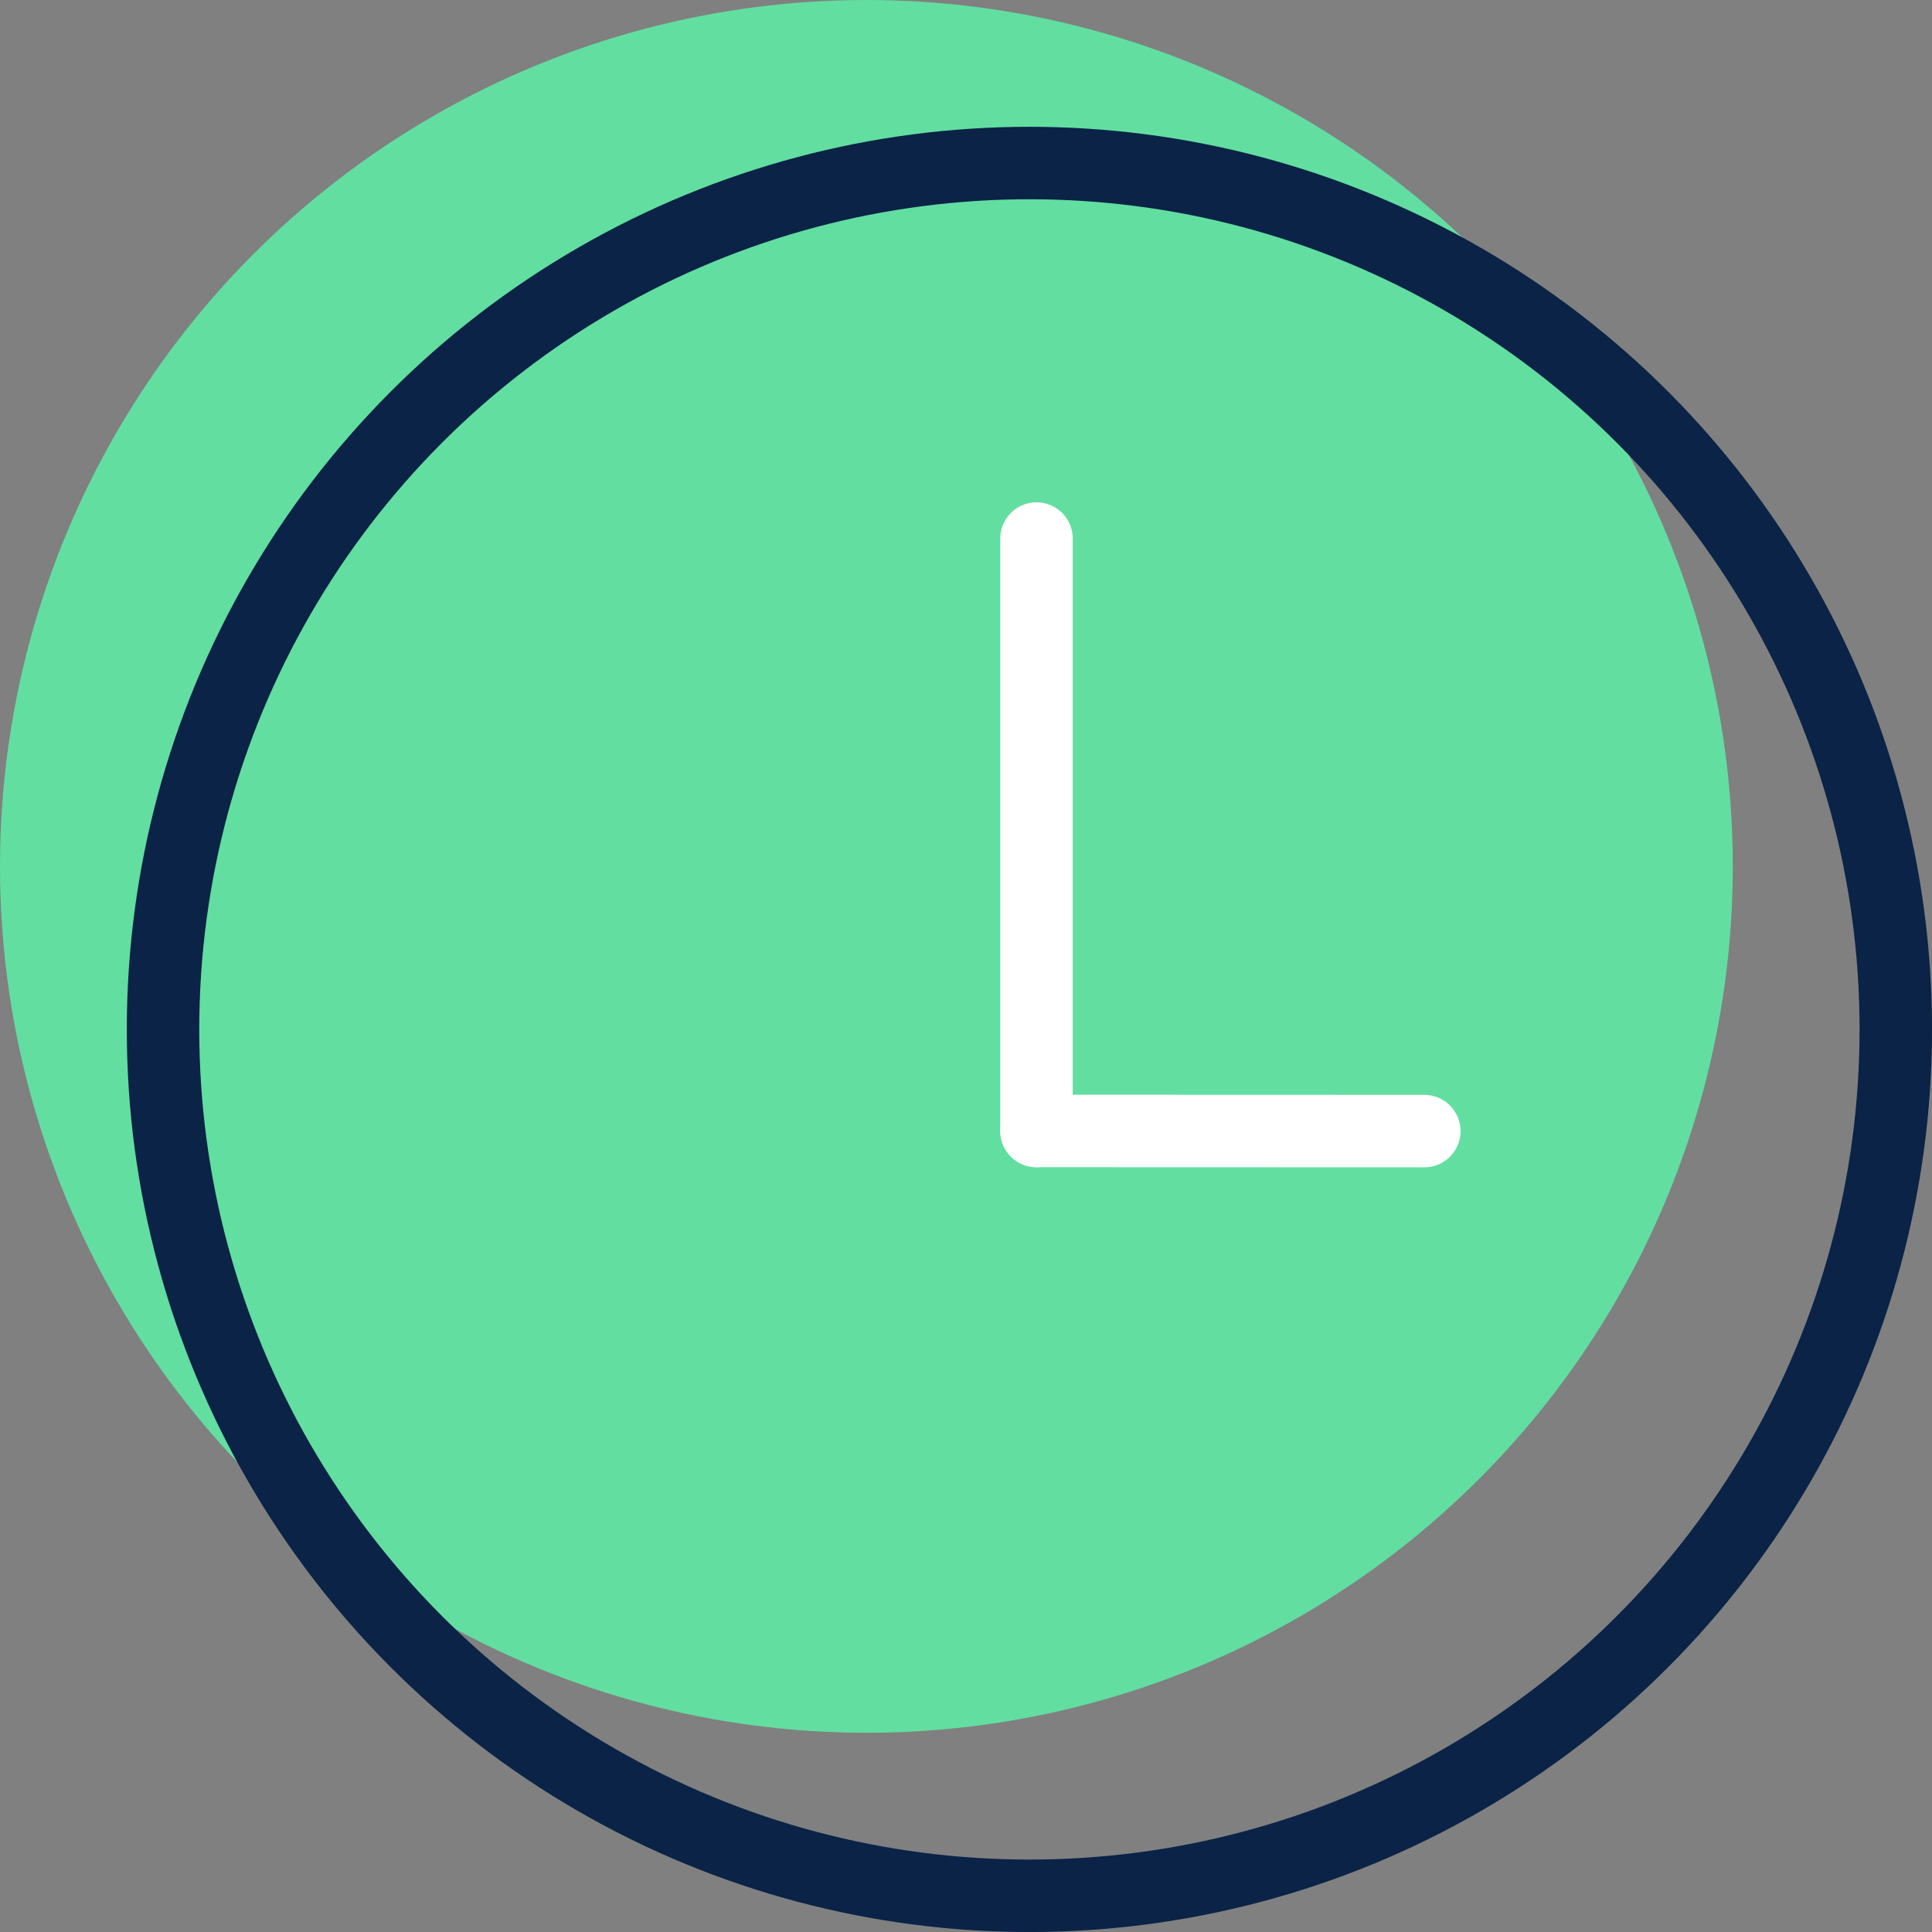 <svg xmlns="http://www.w3.org/2000/svg" width="53.329" height="53.33" viewBox="0 0 53.329 53.33">
  <rect x="0" y="0" width="53.329" height="53.33" fill="#808080" stroke="none"/>
  <g id="Groupe_2475" data-name="Groupe 2475" transform="translate(-435 -1123)">
    <ellipse id="Ellipse_229" data-name="Ellipse 229" cx="23.915" cy="23.915" rx="23.915" ry="23.915" transform="translate(435 1123)" fill="#62dea1"/>
    <ellipse id="Ellipse_230" data-name="Ellipse 230" cx="23.915" cy="23.915" rx="23.915" ry="23.915" transform="translate(439.5 1127.5)" fill="none" stroke="#0a2346" stroke-linecap="round" stroke-linejoin="round" stroke-miterlimit="10" stroke-width="2"/>
    <g id="Groupe_2261" data-name="Groupe 2261" transform="translate(950.1 11.133) rotate(45)">
      <line id="Ligne_800" data-name="Ligne 800" x2="11.563" y2="11.563" transform="translate(452.72 1140.72)" fill="none" stroke="#fff" stroke-linecap="round" stroke-linejoin="round" stroke-miterlimit="10" stroke-width="2"/>
      <line id="Ligne_801" data-name="Ligne 801" x1="7.572" y2="7.567" transform="translate(464.283 1144.716)" fill="none" stroke="#fff" stroke-linecap="round" stroke-linejoin="round" stroke-miterlimit="10" stroke-width="2"/>
    </g>
  </g>
</svg>
